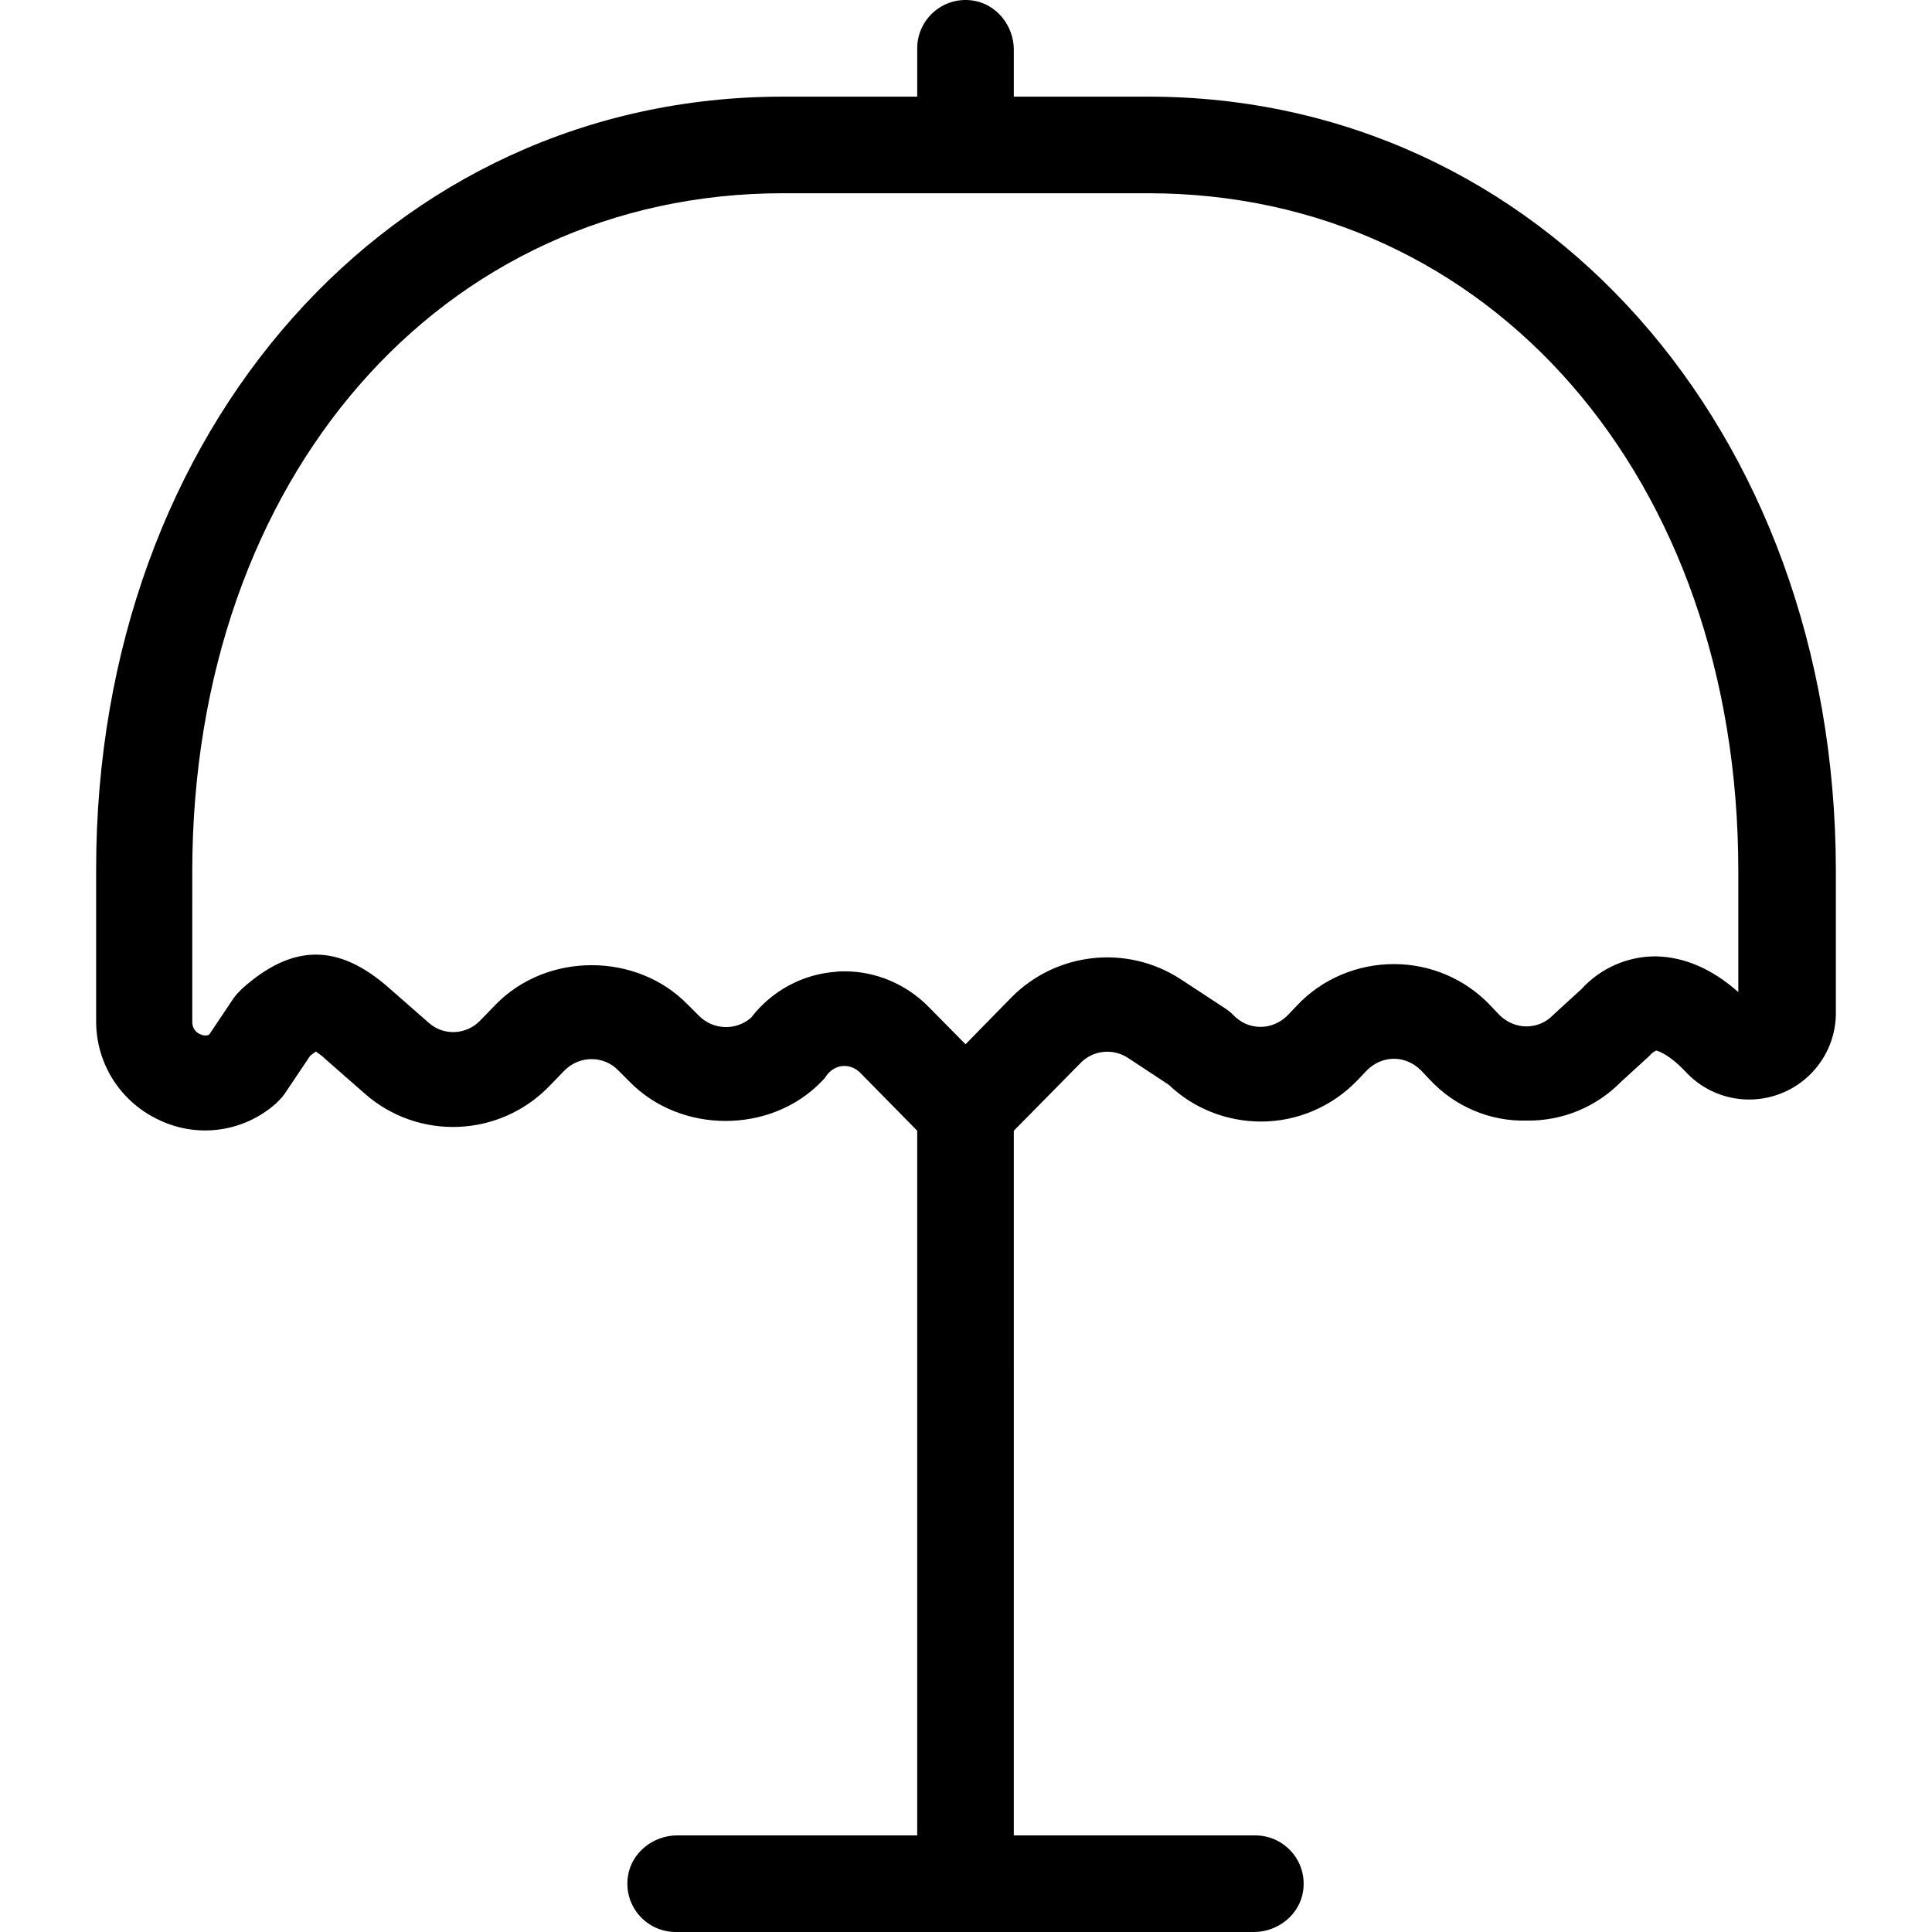 <?xml version="1.0" encoding="iso-8859-1"?>
<!-- Uploaded to: SVG Repo, www.svgrepo.com, Generator: SVG Repo Mixer Tools -->
<svg fill="#000000" height="800px" width="800px" version="1.1" id="Layer_1" xmlns="http://www.w3.org/2000/svg" xmlns:xlink="http://www.w3.org/1999/xlink" 
	 viewBox="0 0 426.676 426.676" xml:space="preserve">
<g>
	<g>
		<path d="M253.551,21.343h-29.653V10.996c0-5.333-3.84-10.133-9.067-10.88c-6.613-0.96-12.267,4.16-12.267,10.56v10.667h-29.653
			c-86.507,0-151.68,73.387-151.68,170.667v33.28c-0.107,9.6,5.44,18.24,14.187,22.187c8.533,3.947,18.56,2.453,25.6-3.84
			c0.64-0.64,1.28-1.28,1.813-2.027l5.653-8.427c0.533-0.427,0.96-0.747,1.28-0.96c0.747,0.533,1.493,1.067,2.133,1.707l8.64,7.573
			c11.84,10.453,29.76,9.707,40.747-1.6l3.413-3.52c3.307-3.307,8.64-3.307,11.84,0l2.453,2.453
			c11.307,11.627,31.253,11.627,42.453,0c0.427-0.427,0.747-0.747,1.067-1.28c0.853-1.173,2.133-2.027,3.627-2.133
			c1.387-0.107,2.773,0.427,3.84,1.493l12.587,12.8v155.627h-53.013c-5.333,0-10.133,3.84-10.88,9.067
			c-0.96,6.613,4.16,12.267,10.56,12.267h127.68c5.333,0,10.133-3.84,10.88-9.067c0.96-6.613-4.16-12.267-10.56-12.267h-53.333
			V249.716l14.72-14.933c2.773-2.88,7.147-3.307,10.453-1.173l9.067,5.973c5.44,5.227,12.8,8.107,20.373,8.107
			c8,0,15.68-3.307,21.227-9.067l2.133-2.24c1.6-1.6,3.733-2.56,5.973-2.56c2.24,0,4.373,0.96,5.973,2.56l1.92,2.027
			c5.547,5.973,13.333,9.28,21.44,9.067c7.893,0.107,15.36-2.987,20.907-8.64l6.187-5.653c0.427-0.533,0.853-0.853,1.493-1.173
			c0.427,0.107,2.773,0.747,6.507,4.693c5.333,5.76,13.653,7.68,21.013,4.8c7.36-2.88,12.267-10.027,12.16-18.027V192.01
			C405.231,94.729,340.058,21.343,253.551,21.343z M383.898,219.103c-5.867-5.227-12.053-7.787-18.24-7.893h-0.107
			c-6.187,0-12.16,2.667-16.32,7.253l-6.187,5.653c-1.6,1.707-3.733,2.56-5.973,2.56s-4.373-0.96-5.973-2.56l-1.92-2.027
			c-5.547-5.867-13.227-9.173-21.333-9.173c-8,0-15.787,3.2-21.333,9.067l-2.133,2.24c-1.6,1.6-3.733,2.56-5.973,2.56
			c-2.347,0-4.48-0.96-6.08-2.667c-0.533-0.533-1.067-0.96-1.707-1.387l-9.92-6.507c-11.84-7.68-27.413-5.973-37.333,4.053
			l-10.133,10.347l-8.107-8.213c-4.907-5.013-11.627-7.893-18.56-7.893c-0.64,0-1.387,0-2.027,0.107
			c-7.36,0.533-14.187,4.267-18.667,10.133c-3.307,2.88-8.32,2.773-11.52-0.427l-2.453-2.453c-11.307-11.627-31.147-11.627-42.453,0
			l-3.413,3.52c-3.093,3.2-8.107,3.413-11.413,0.427l-8.64-7.573c-11.2-9.92-21.333-9.92-32.533,0.107
			c-0.64,0.64-1.28,1.28-1.813,2.027l-5.44,8.107c-0.64,0.32-1.387,0.213-2.027-0.107c-1.067-0.427-1.707-1.493-1.707-2.667V192.33
			c0.107-86.72,54.933-149.653,130.453-149.653h80.64c75.52,0,130.347,62.933,130.347,149.653V219.103z"/>
	</g>
</g>
</svg>